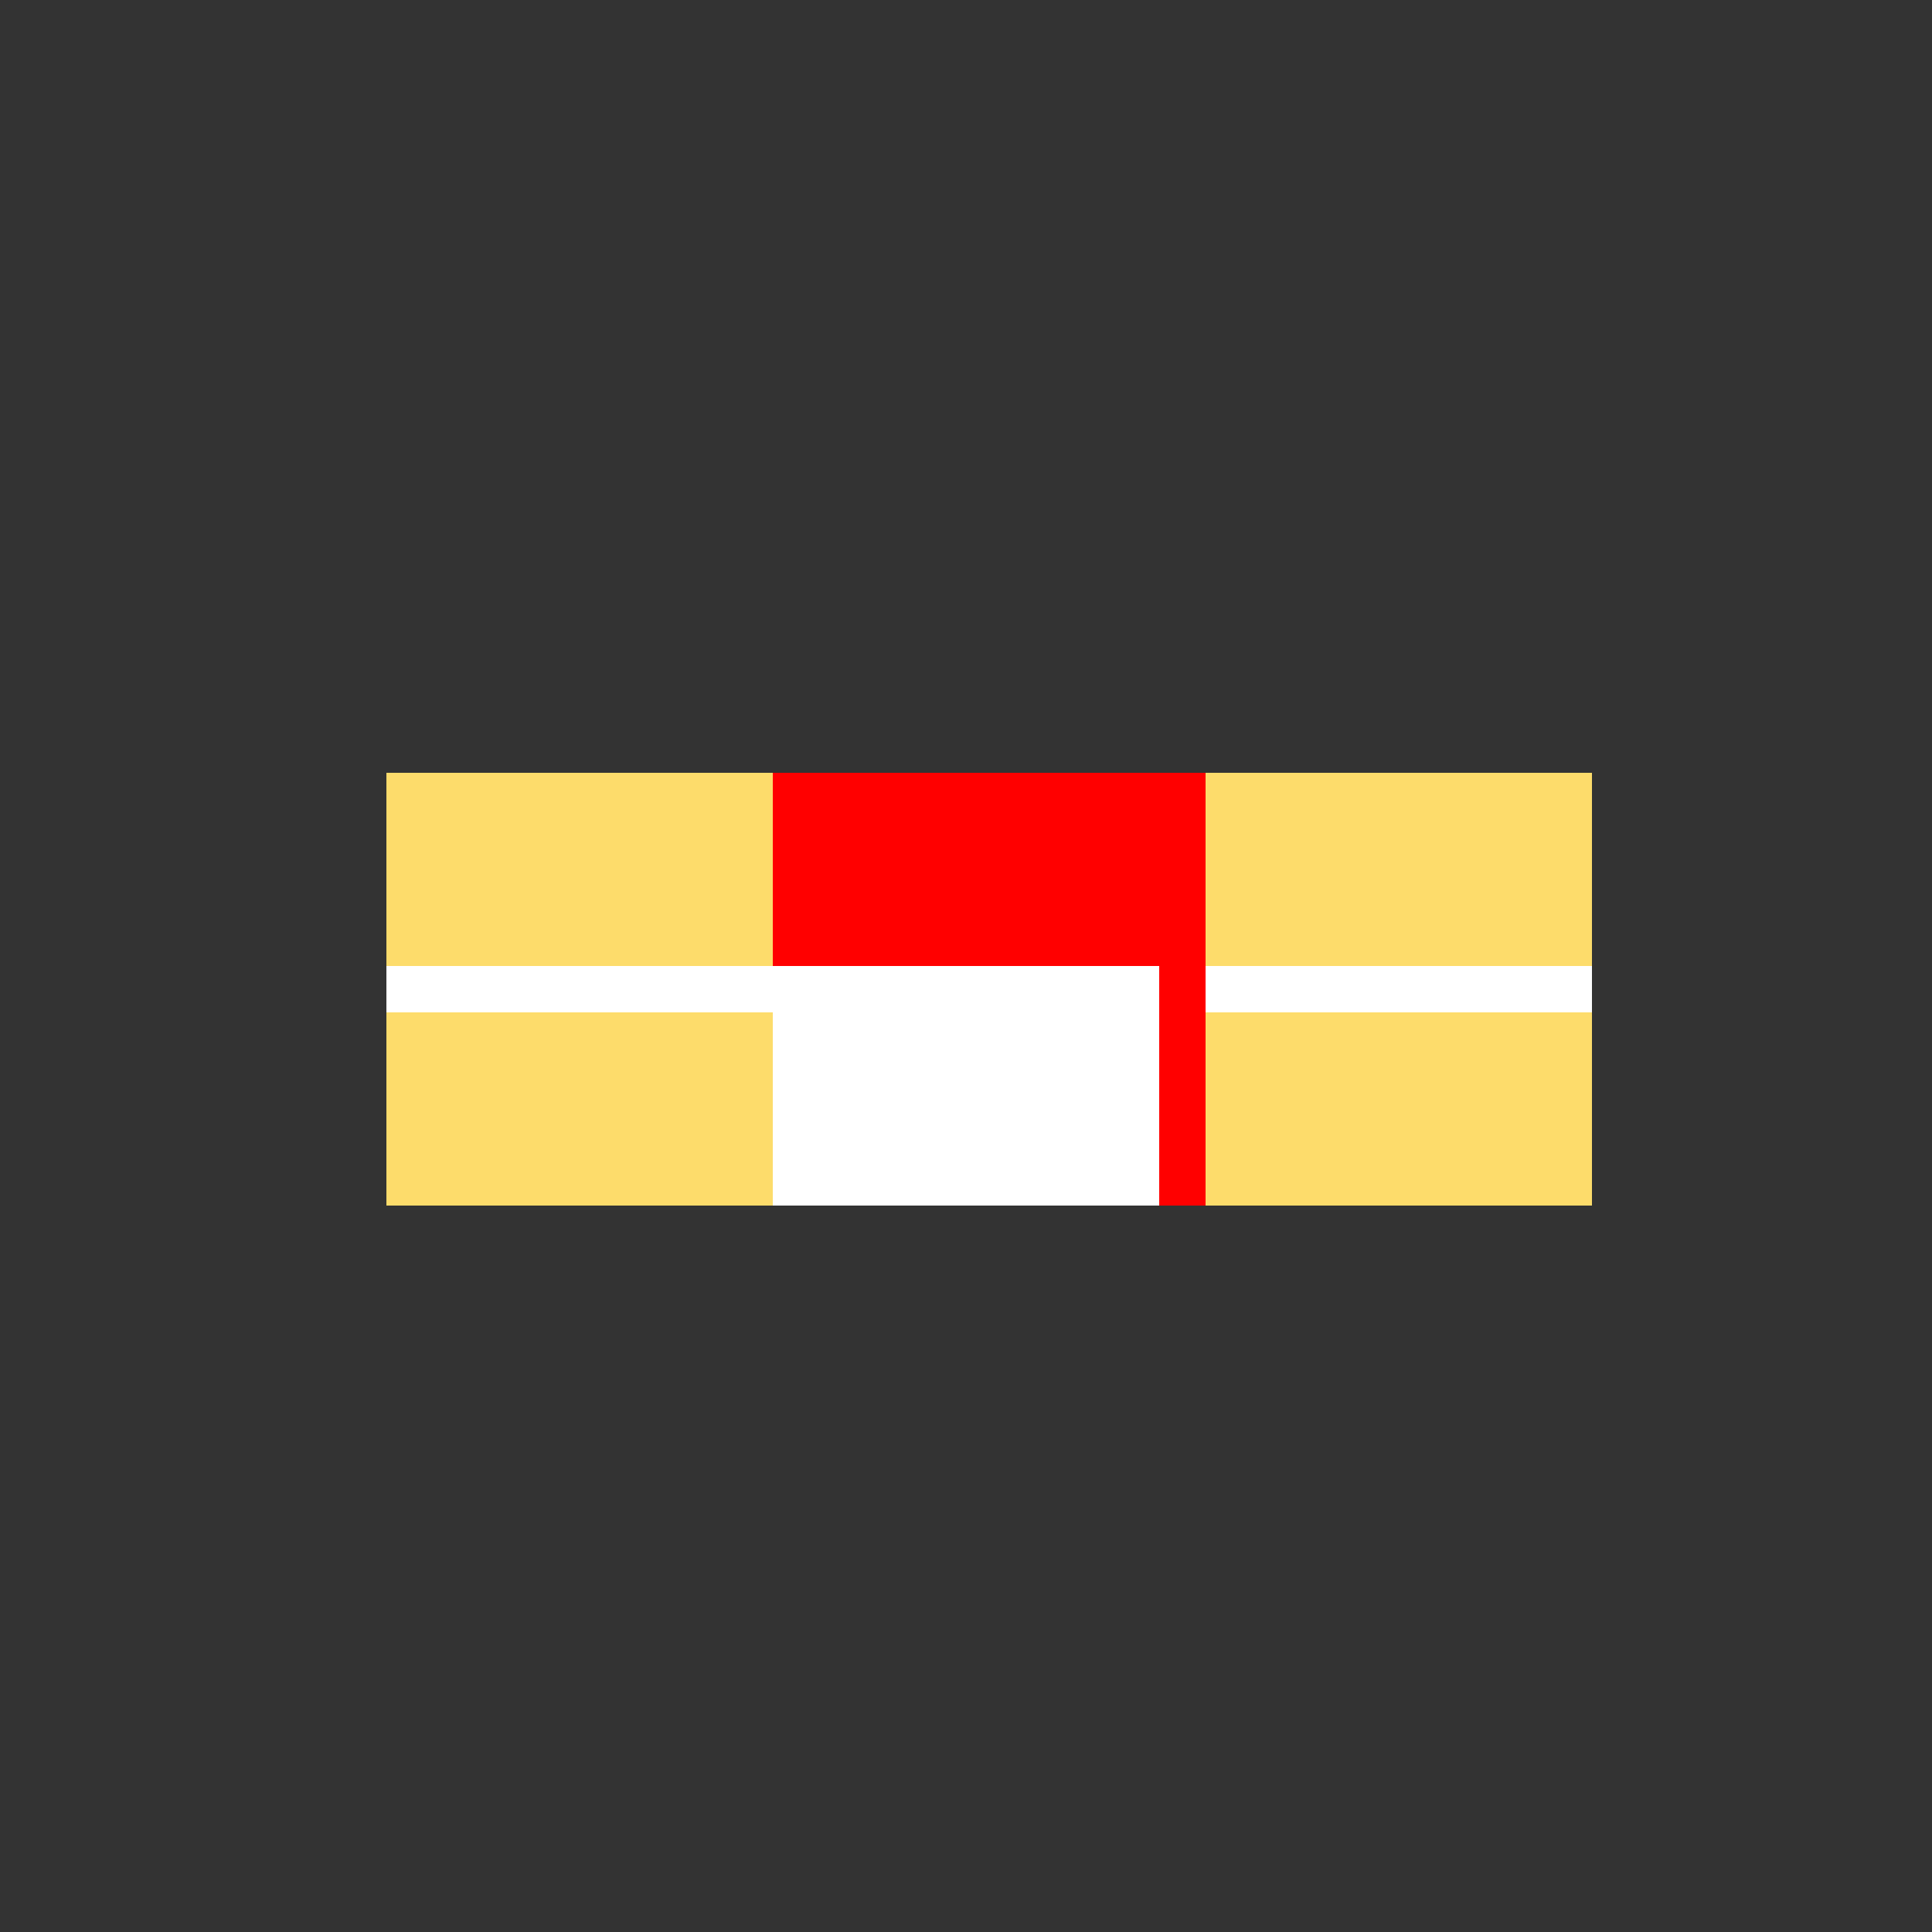 <!--

Generated by DrawGPT.
Free, open source, AI generated images in SVG, PNG, and HTML Canvas format.
https://drawgpt.ai

Created: 2023-09-27T15:17:57.600Z
Link: https://drawgpt.ai/prompt/105183/

-->
<svg xmlns="http://www.w3.org/2000/svg" xmlns:xlink="http://www.w3.org/1999/xlink" width="500" height="500"><rect width="100%" height="100%" fill="#333333" stroke="none"/><defs/><g><rect fill="#FDDC6B" stroke="none" x="100" y="200" width="312" height="112"/><rect fill="#FFFFFF" stroke="none" x="100" y="250" width="312" height="12"/><path fill="#FF0000" stroke="none" paint-order="stroke fill markers" d=" M 200 200 L 200 312 L 312 312 L 312 200 Z"/><path fill="#FFFFFF" stroke="none" paint-order="stroke fill markers" d=" M 200 250 L 200 312 L 300 312 L 300 250 Z"/></g></svg>